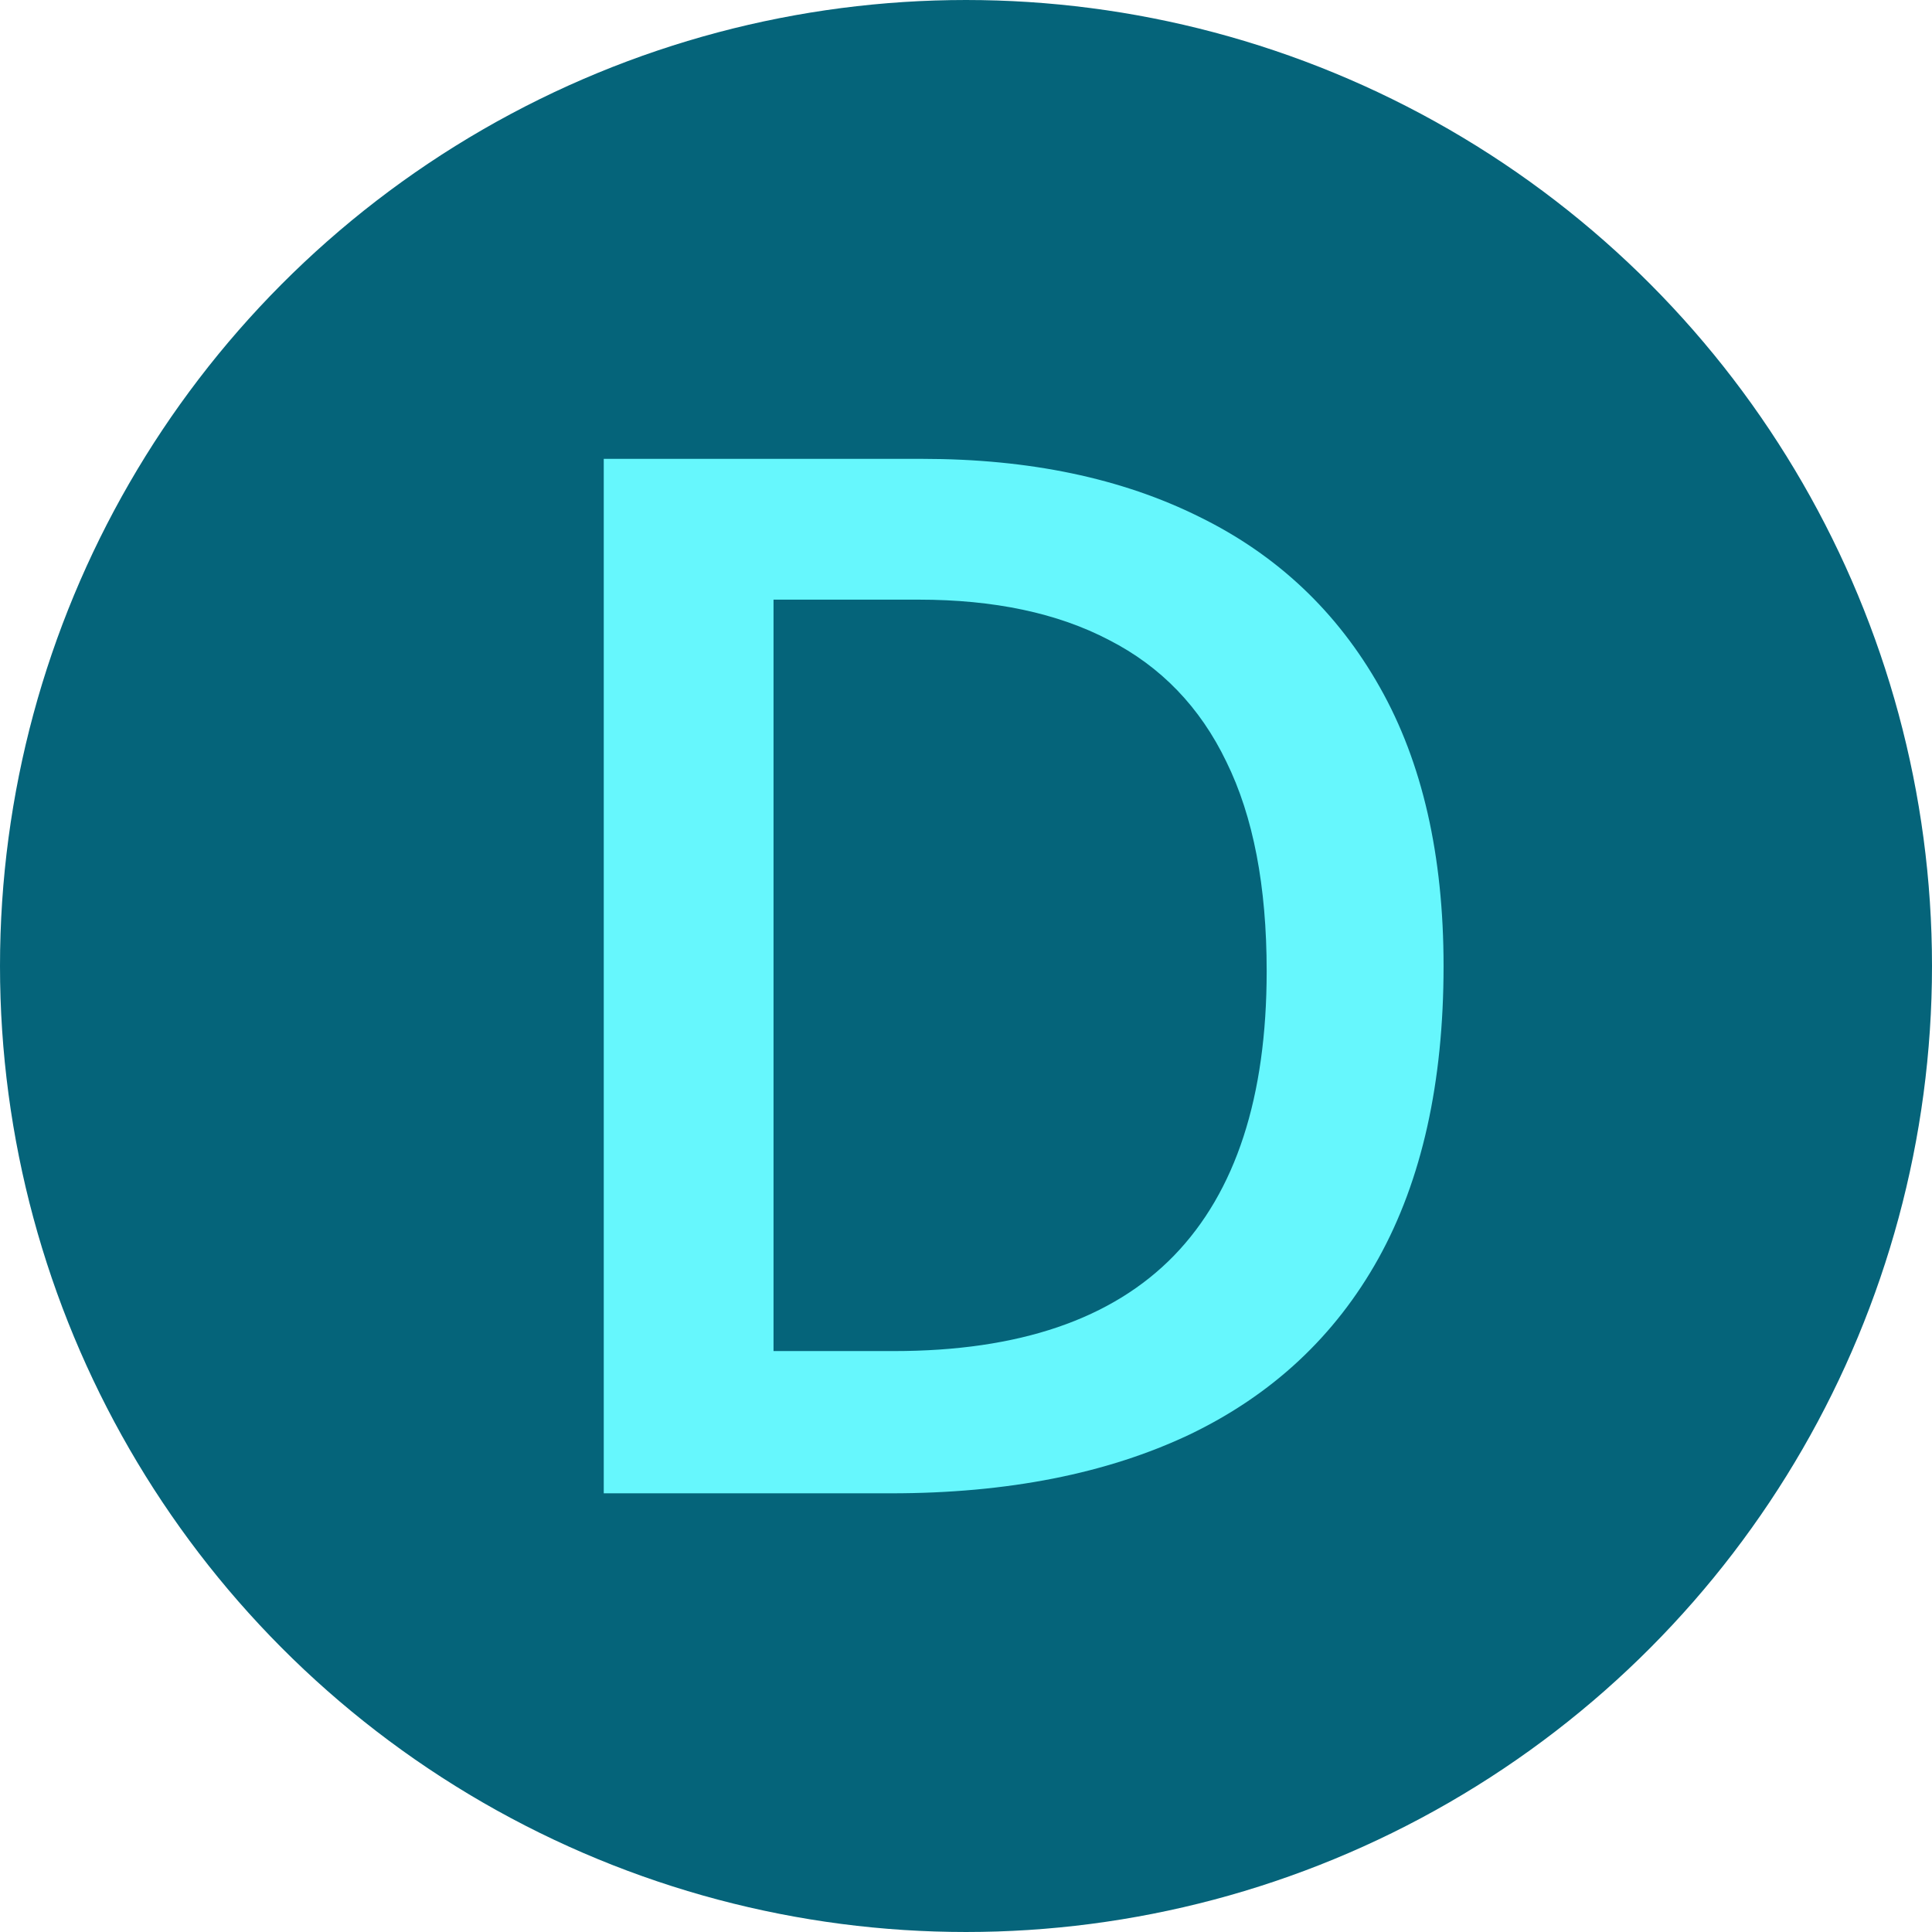<svg width="16" height="16" viewBox="0 0 16 16" fill="none" xmlns="http://www.w3.org/2000/svg">
<circle cx="8" cy="8" r="7.5" fill="#05647A" stroke="#05647A"/>
<path d="M11.955 8.001C11.955 8.966 11.775 9.773 11.416 10.421C11.057 11.066 10.535 11.552 9.852 11.88C9.168 12.204 8.344 12.367 7.379 12.367H5V3.8H7.637C8.523 3.8 9.289 3.96 9.934 4.281C10.578 4.597 11.076 5.068 11.428 5.693C11.779 6.314 11.955 7.083 11.955 8.001ZM10.49 8.042C10.49 7.339 10.379 6.761 10.156 6.308C9.938 5.855 9.613 5.519 9.184 5.3C8.758 5.077 8.232 4.966 7.607 4.966H6.406V11.189H7.402C8.438 11.189 9.211 10.925 9.723 10.398C10.234 9.87 10.49 9.085 10.49 8.042Z" fill="#66F7FD"/>
</svg>
